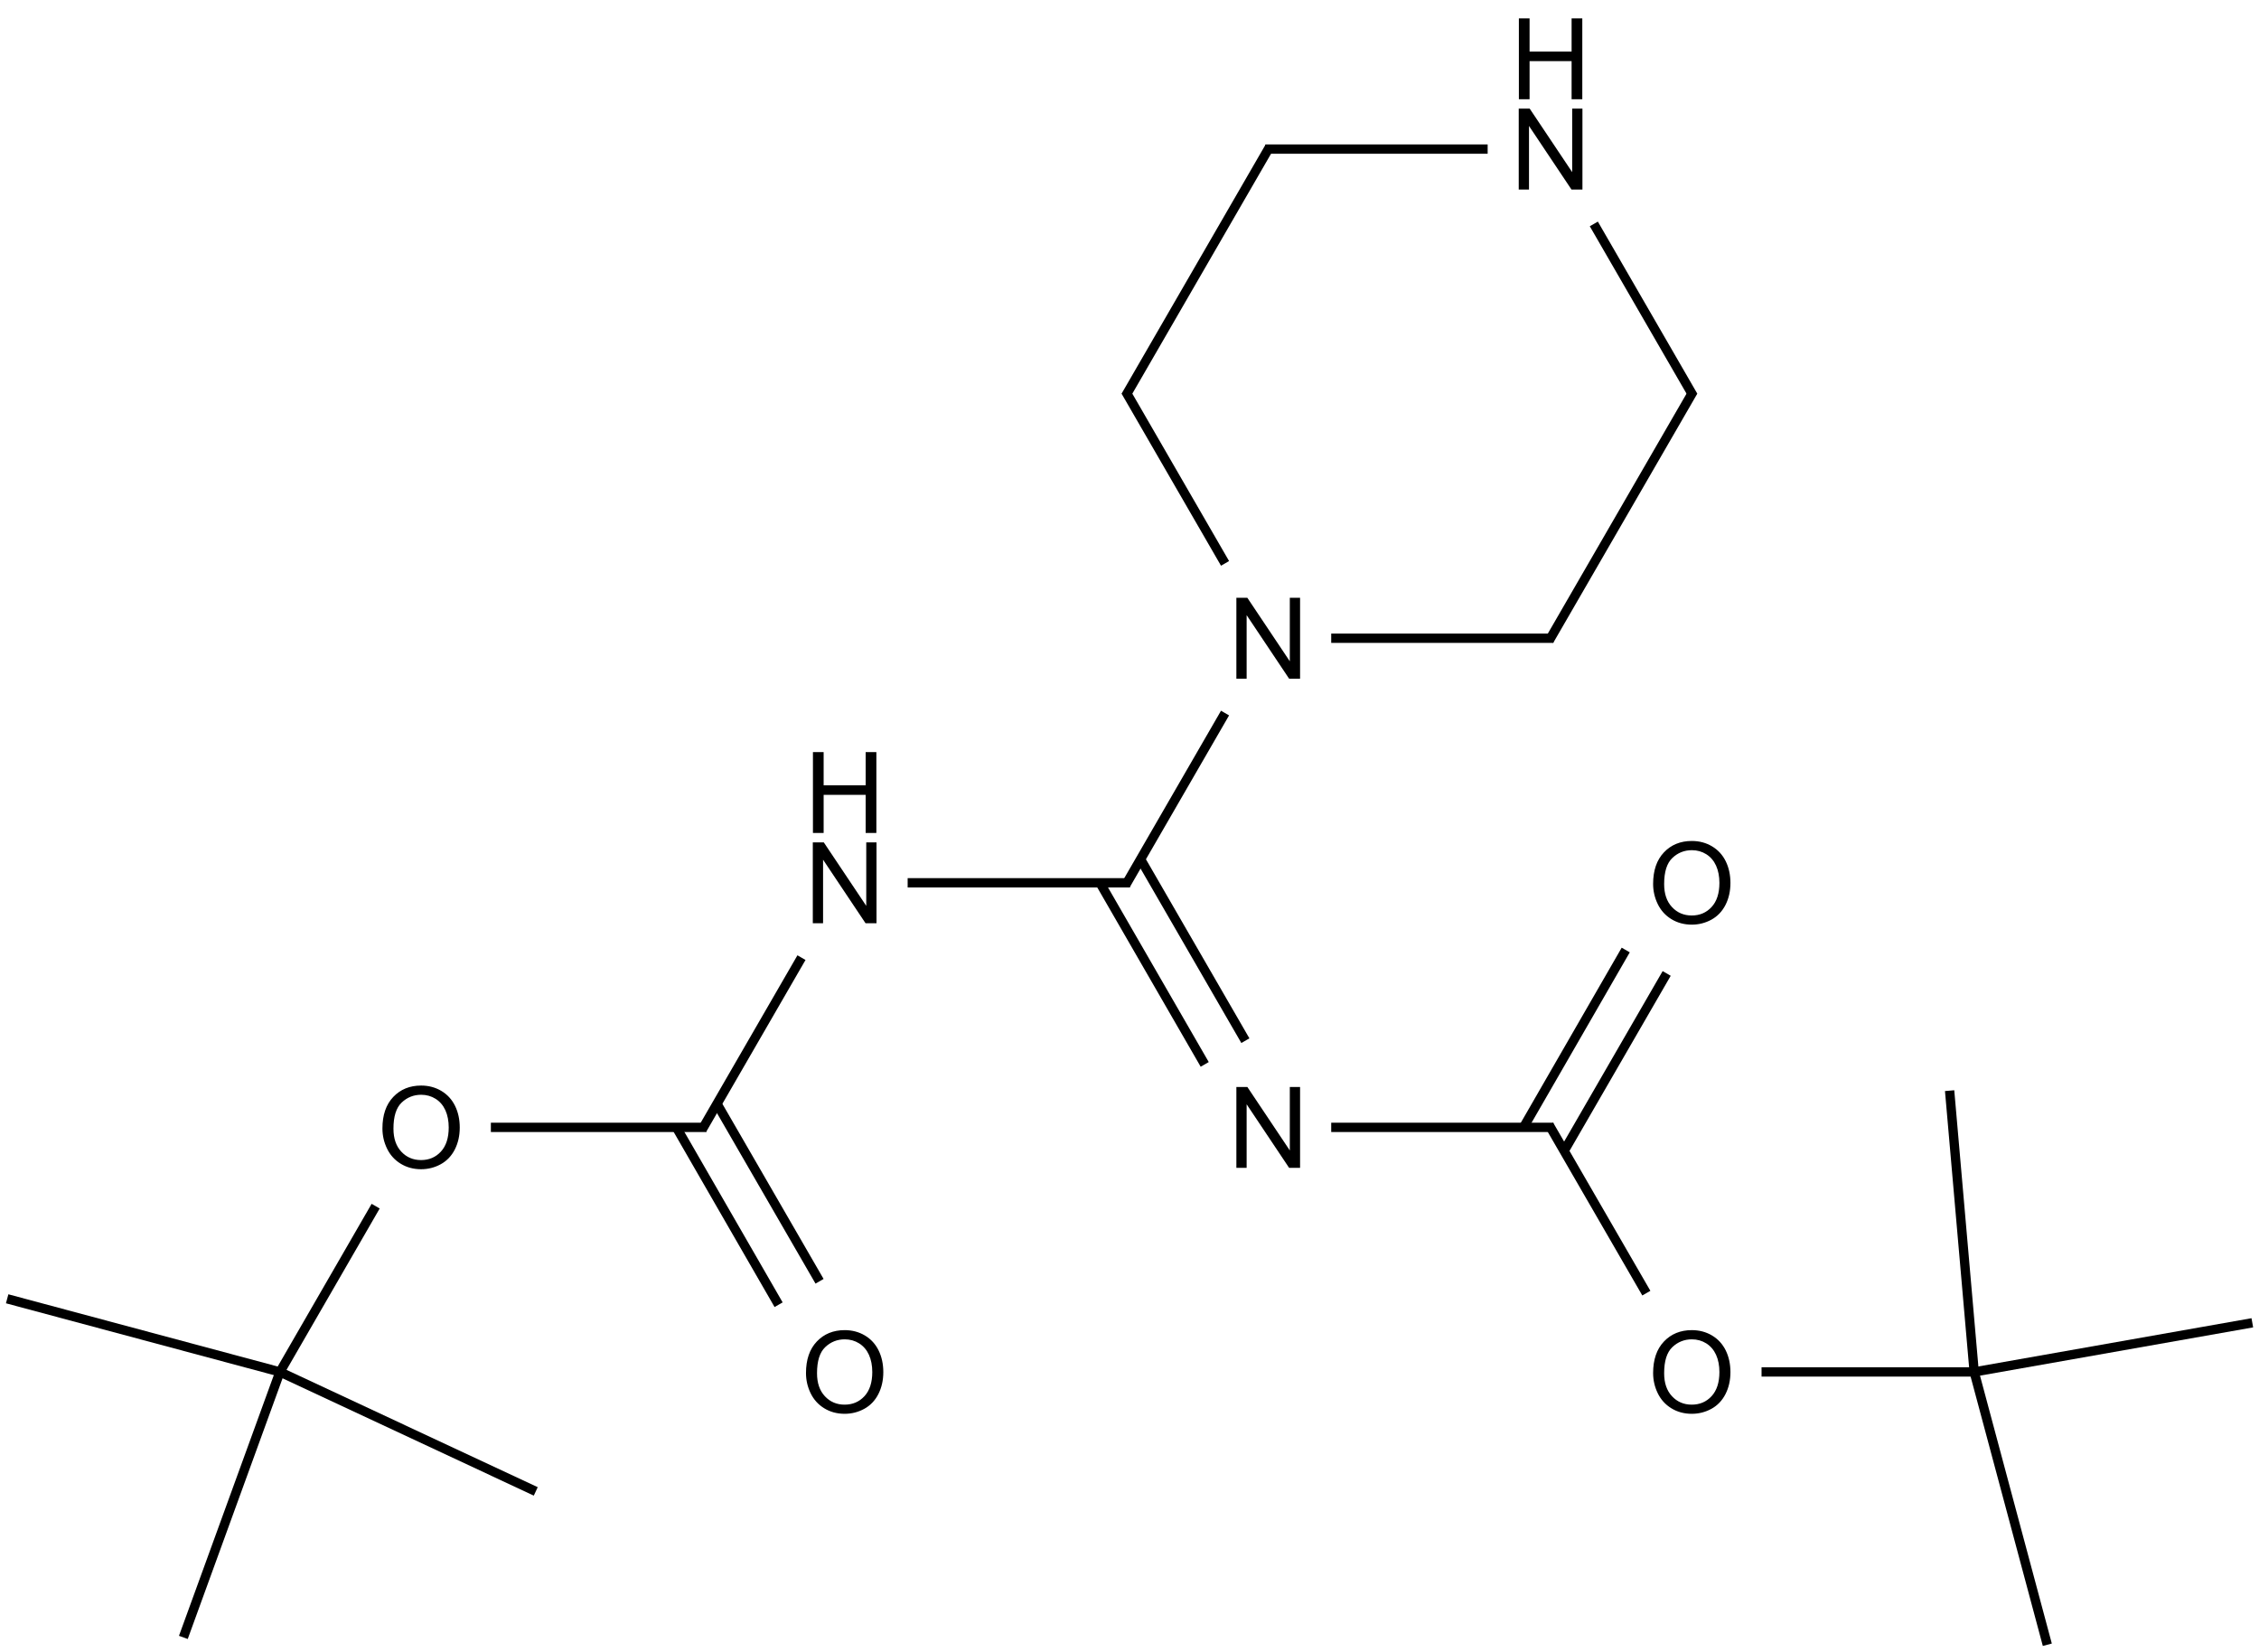<?xml version="1.0" encoding="UTF-8"?>
<svg xmlns="http://www.w3.org/2000/svg" xmlns:xlink="http://www.w3.org/1999/xlink" width="800" height="585" viewBox="0 0 800 585">
<defs>
<g>
<g id="glyph-0-0">
<path d="M 5 0 L 5 -25 L 25 -25 L 25 0 Z M 5.625 -0.625 L 24.375 -0.625 L 24.375 -24.375 L 5.625 -24.375 Z M 5.625 -0.625 "/>
</g>
<g id="glyph-0-1">
<path d="M 1.934 -13.945 C 1.934 -18.695 3.207 -22.414 5.762 -25.105 C 8.309 -27.793 11.605 -29.137 15.645 -29.141 C 18.285 -29.137 20.668 -28.508 22.793 -27.246 C 24.914 -25.98 26.531 -24.219 27.645 -21.961 C 28.758 -19.703 29.312 -17.141 29.316 -14.277 C 29.312 -11.371 28.727 -8.773 27.559 -6.484 C 26.383 -4.191 24.723 -2.457 22.578 -1.277 C 20.426 -0.102 18.109 0.484 15.625 0.488 C 12.926 0.484 10.516 -0.164 8.398 -1.465 C 6.273 -2.766 4.668 -4.543 3.574 -6.797 C 2.48 -9.047 1.934 -11.43 1.934 -13.945 Z M 5.84 -13.887 C 5.836 -10.434 6.762 -7.715 8.621 -5.73 C 10.473 -3.746 12.801 -2.754 15.605 -2.754 C 18.453 -2.754 20.801 -3.754 22.645 -5.762 C 24.484 -7.762 25.406 -10.609 25.41 -14.297 C 25.406 -16.625 25.012 -18.656 24.227 -20.398 C 23.438 -22.133 22.285 -23.48 20.77 -24.441 C 19.25 -25.395 17.547 -25.875 15.664 -25.879 C 12.977 -25.875 10.668 -24.953 8.738 -23.113 C 6.801 -21.27 5.836 -18.195 5.84 -13.887 Z M 5.84 -13.887 "/>
</g>
<g id="glyph-0-2">
<path d="M 3.047 0 L 3.047 -28.633 L 6.934 -28.633 L 21.973 -6.152 L 21.973 -28.633 L 25.605 -28.633 L 25.605 0 L 21.719 0 L 6.68 -22.5 L 6.68 0 Z M 3.047 0 "/>
</g>
<g id="glyph-0-3">
<path d="M 3.203 0 L 3.203 -28.633 L 6.992 -28.633 L 6.992 -16.875 L 21.875 -16.875 L 21.875 -28.633 L 25.664 -28.633 L 25.664 0 L 21.875 0 L 21.875 -13.496 L 6.992 -13.496 L 6.992 0 Z M 3.203 0 "/>
</g>
</g>
</defs>
<path fill="none" stroke-width="0.033" stroke-linecap="butt" stroke-linejoin="miter" stroke="rgb(0%, 0%, 0%)" stroke-opacity="1" stroke-miterlimit="10" d="M 6.966 4.33 L 7.225 5.296 " transform="matrix(100, 0, 0, 100, 2.535, 52.791)"/>
<path fill="none" stroke-width="0.033" stroke-linecap="butt" stroke-linejoin="miter" stroke="rgb(0%, 0%, 0%)" stroke-opacity="1" stroke-miterlimit="10" d="M 6.966 4.33 L 7.951 4.156 " transform="matrix(100, 0, 0, 100, 2.535, 52.791)"/>
<path fill="none" stroke-width="0.033" stroke-linecap="butt" stroke-linejoin="miter" stroke="rgb(0%, 0%, 0%)" stroke-opacity="1" stroke-miterlimit="10" d="M 6.966 4.33 L 6.879 3.334 " transform="matrix(100, 0, 0, 100, 2.535, 52.791)"/>
<path fill="none" stroke-width="0.033" stroke-linecap="butt" stroke-linejoin="miter" stroke="rgb(0%, 0%, 0%)" stroke-opacity="1" stroke-miterlimit="10" d="M 6.966 4.33 L 6.213 4.33 " transform="matrix(100, 0, 0, 100, 2.535, 52.791)"/>
<path fill="none" stroke-width="0.033" stroke-linecap="butt" stroke-linejoin="miter" stroke="rgb(0%, 0%, 0%)" stroke-opacity="1" stroke-miterlimit="10" d="M 5.514 3.547 L 5.877 2.919 " transform="matrix(100, 0, 0, 100, 2.535, 52.791)"/>
<path fill="none" stroke-width="0.033" stroke-linecap="butt" stroke-linejoin="miter" stroke="rgb(0%, 0%, 0%)" stroke-opacity="1" stroke-miterlimit="10" d="M 5.37 3.464 L 5.732 2.836 " transform="matrix(100, 0, 0, 100, 2.535, 52.791)"/>
<path fill="none" stroke-width="0.033" stroke-linecap="butt" stroke-linejoin="miter" stroke="rgb(0%, 0%, 0%)" stroke-opacity="1" stroke-miterlimit="10" d="M 5.805 4.051 L 5.461 3.456 " transform="matrix(100, 0, 0, 100, 2.535, 52.791)"/>
<path fill="none" stroke-width="0.033" stroke-linecap="butt" stroke-linejoin="miter" stroke="rgb(0%, 0%, 0%)" stroke-opacity="1" stroke-miterlimit="10" d="M 5.476 3.464 L 4.689 3.464 " transform="matrix(100, 0, 0, 100, 2.535, 52.791)"/>
<path fill="none" stroke-width="0.033" stroke-linecap="butt" stroke-linejoin="miter" stroke="rgb(0%, 0%, 0%)" stroke-opacity="1" stroke-miterlimit="10" d="M 4.313 1.467 L 3.961 0.858 " transform="matrix(100, 0, 0, 100, 2.535, 52.791)"/>
<path fill="none" stroke-width="0.033" stroke-linecap="butt" stroke-linejoin="miter" stroke="rgb(0%, 0%, 0%)" stroke-opacity="1" stroke-miterlimit="10" d="M 3.961 0.874 L 4.471 -0.008 " transform="matrix(100, 0, 0, 100, 2.535, 52.791)"/>
<path fill="none" stroke-width="0.033" stroke-linecap="butt" stroke-linejoin="miter" stroke="rgb(0%, 0%, 0%)" stroke-opacity="1" stroke-miterlimit="10" d="M 4.456 0 L 5.243 0 " transform="matrix(100, 0, 0, 100, 2.535, 52.791)"/>
<path fill="none" stroke-width="0.033" stroke-linecap="butt" stroke-linejoin="miter" stroke="rgb(0%, 0%, 0%)" stroke-opacity="1" stroke-miterlimit="10" d="M 5.619 0.265 L 5.971 0.874 " transform="matrix(100, 0, 0, 100, 2.535, 52.791)"/>
<path fill="none" stroke-width="0.033" stroke-linecap="butt" stroke-linejoin="miter" stroke="rgb(0%, 0%, 0%)" stroke-opacity="1" stroke-miterlimit="10" d="M 5.971 0.858 L 5.461 1.74 " transform="matrix(100, 0, 0, 100, 2.535, 52.791)"/>
<path fill="none" stroke-width="0.033" stroke-linecap="butt" stroke-linejoin="miter" stroke="rgb(0%, 0%, 0%)" stroke-opacity="1" stroke-miterlimit="10" d="M 4.689 1.732 L 5.476 1.732 " transform="matrix(100, 0, 0, 100, 2.535, 52.791)"/>
<path fill="none" stroke-width="0.033" stroke-linecap="butt" stroke-linejoin="miter" stroke="rgb(0%, 0%, 0%)" stroke-opacity="1" stroke-miterlimit="10" d="M 4.313 1.997 L 3.961 2.606 " transform="matrix(100, 0, 0, 100, 2.535, 52.791)"/>
<path fill="none" stroke-width="0.033" stroke-linecap="butt" stroke-linejoin="miter" stroke="rgb(0%, 0%, 0%)" stroke-opacity="1" stroke-miterlimit="10" d="M 4.385 3.157 L 4.014 2.515 " transform="matrix(100, 0, 0, 100, 2.535, 52.791)"/>
<path fill="none" stroke-width="0.033" stroke-linecap="butt" stroke-linejoin="miter" stroke="rgb(0%, 0%, 0%)" stroke-opacity="1" stroke-miterlimit="10" d="M 4.241 3.241 L 3.87 2.598 " transform="matrix(100, 0, 0, 100, 2.535, 52.791)"/>
<path fill="none" stroke-width="0.033" stroke-linecap="butt" stroke-linejoin="miter" stroke="rgb(0%, 0%, 0%)" stroke-opacity="1" stroke-miterlimit="10" d="M 2.813 2.863 L 2.461 3.472 " transform="matrix(100, 0, 0, 100, 2.535, 52.791)"/>
<path fill="none" stroke-width="0.033" stroke-linecap="butt" stroke-linejoin="miter" stroke="rgb(0%, 0%, 0%)" stroke-opacity="1" stroke-miterlimit="10" d="M 2.476 3.464 L 1.713 3.464 " transform="matrix(100, 0, 0, 100, 2.535, 52.791)"/>
<path fill="none" stroke-width="0.033" stroke-linecap="butt" stroke-linejoin="miter" stroke="rgb(0%, 0%, 0%)" stroke-opacity="1" stroke-miterlimit="10" d="M 2.37 3.464 L 2.732 4.092 " transform="matrix(100, 0, 0, 100, 2.535, 52.791)"/>
<path fill="none" stroke-width="0.033" stroke-linecap="butt" stroke-linejoin="miter" stroke="rgb(0%, 0%, 0%)" stroke-opacity="1" stroke-miterlimit="10" d="M 2.514 3.381 L 2.877 4.009 " transform="matrix(100, 0, 0, 100, 2.535, 52.791)"/>
<path fill="none" stroke-width="0.033" stroke-linecap="butt" stroke-linejoin="miter" stroke="rgb(0%, 0%, 0%)" stroke-opacity="1" stroke-miterlimit="10" d="M 3.976 2.598 L 3.189 2.598 " transform="matrix(100, 0, 0, 100, 2.535, 52.791)"/>
<path fill="none" stroke-width="0.033" stroke-linecap="butt" stroke-linejoin="miter" stroke="rgb(0%, 0%, 0%)" stroke-opacity="1" stroke-miterlimit="10" d="M 0.966 4.33 L -0 4.071 " transform="matrix(100, 0, 0, 100, 2.535, 52.791)"/>
<path fill="none" stroke-width="0.033" stroke-linecap="butt" stroke-linejoin="miter" stroke="rgb(0%, 0%, 0%)" stroke-opacity="1" stroke-miterlimit="10" d="M 0.966 4.33 L 0.624 5.27 " transform="matrix(100, 0, 0, 100, 2.535, 52.791)"/>
<path fill="none" stroke-width="0.033" stroke-linecap="butt" stroke-linejoin="miter" stroke="rgb(0%, 0%, 0%)" stroke-opacity="1" stroke-miterlimit="10" d="M 0.966 4.33 L 1.872 4.753 " transform="matrix(100, 0, 0, 100, 2.535, 52.791)"/>
<path fill="none" stroke-width="0.033" stroke-linecap="butt" stroke-linejoin="miter" stroke="rgb(0%, 0%, 0%)" stroke-opacity="1" stroke-miterlimit="10" d="M 1.305 3.743 L 0.966 4.33 " transform="matrix(100, 0, 0, 100, 2.535, 52.791)"/>
<g fill="rgb(0%, 0%, 0%)" fill-opacity="1">
<use xlink:href="#glyph-0-1" x="583.5" y="500.129"/>
</g>
<g fill="rgb(0%, 0%, 0%)" fill-opacity="1">
<use xlink:href="#glyph-0-1" x="583.5" y="326.922"/>
</g>
<g fill="rgb(0%, 0%, 0%)" fill-opacity="1">
<use xlink:href="#glyph-0-2" x="434.801" y="413.52"/>
</g>
<g fill="rgb(0%, 0%, 0%)" fill-opacity="1">
<use xlink:href="#glyph-0-2" x="434.801" y="240.312"/>
</g>
<g fill="rgb(0%, 0%, 0%)" fill-opacity="1">
<use xlink:href="#glyph-0-2" x="534.797" y="67.105"/>
</g>
<g fill="rgb(0%, 0%, 0%)" fill-opacity="1">
<use xlink:href="#glyph-0-3" x="534.691" y="35.141"/>
</g>
<g fill="rgb(0%, 0%, 0%)" fill-opacity="1">
<use xlink:href="#glyph-0-2" x="284.801" y="326.91"/>
</g>
<g fill="rgb(0%, 0%, 0%)" fill-opacity="1">
<use xlink:href="#glyph-0-3" x="284.691" y="294.945"/>
</g>
<g fill="rgb(0%, 0%, 0%)" fill-opacity="1">
<use xlink:href="#glyph-0-1" x="133.5" y="413.527"/>
</g>
<g fill="rgb(0%, 0%, 0%)" fill-opacity="1">
<use xlink:href="#glyph-0-1" x="283.5" y="500.129"/>
</g>
</svg>
